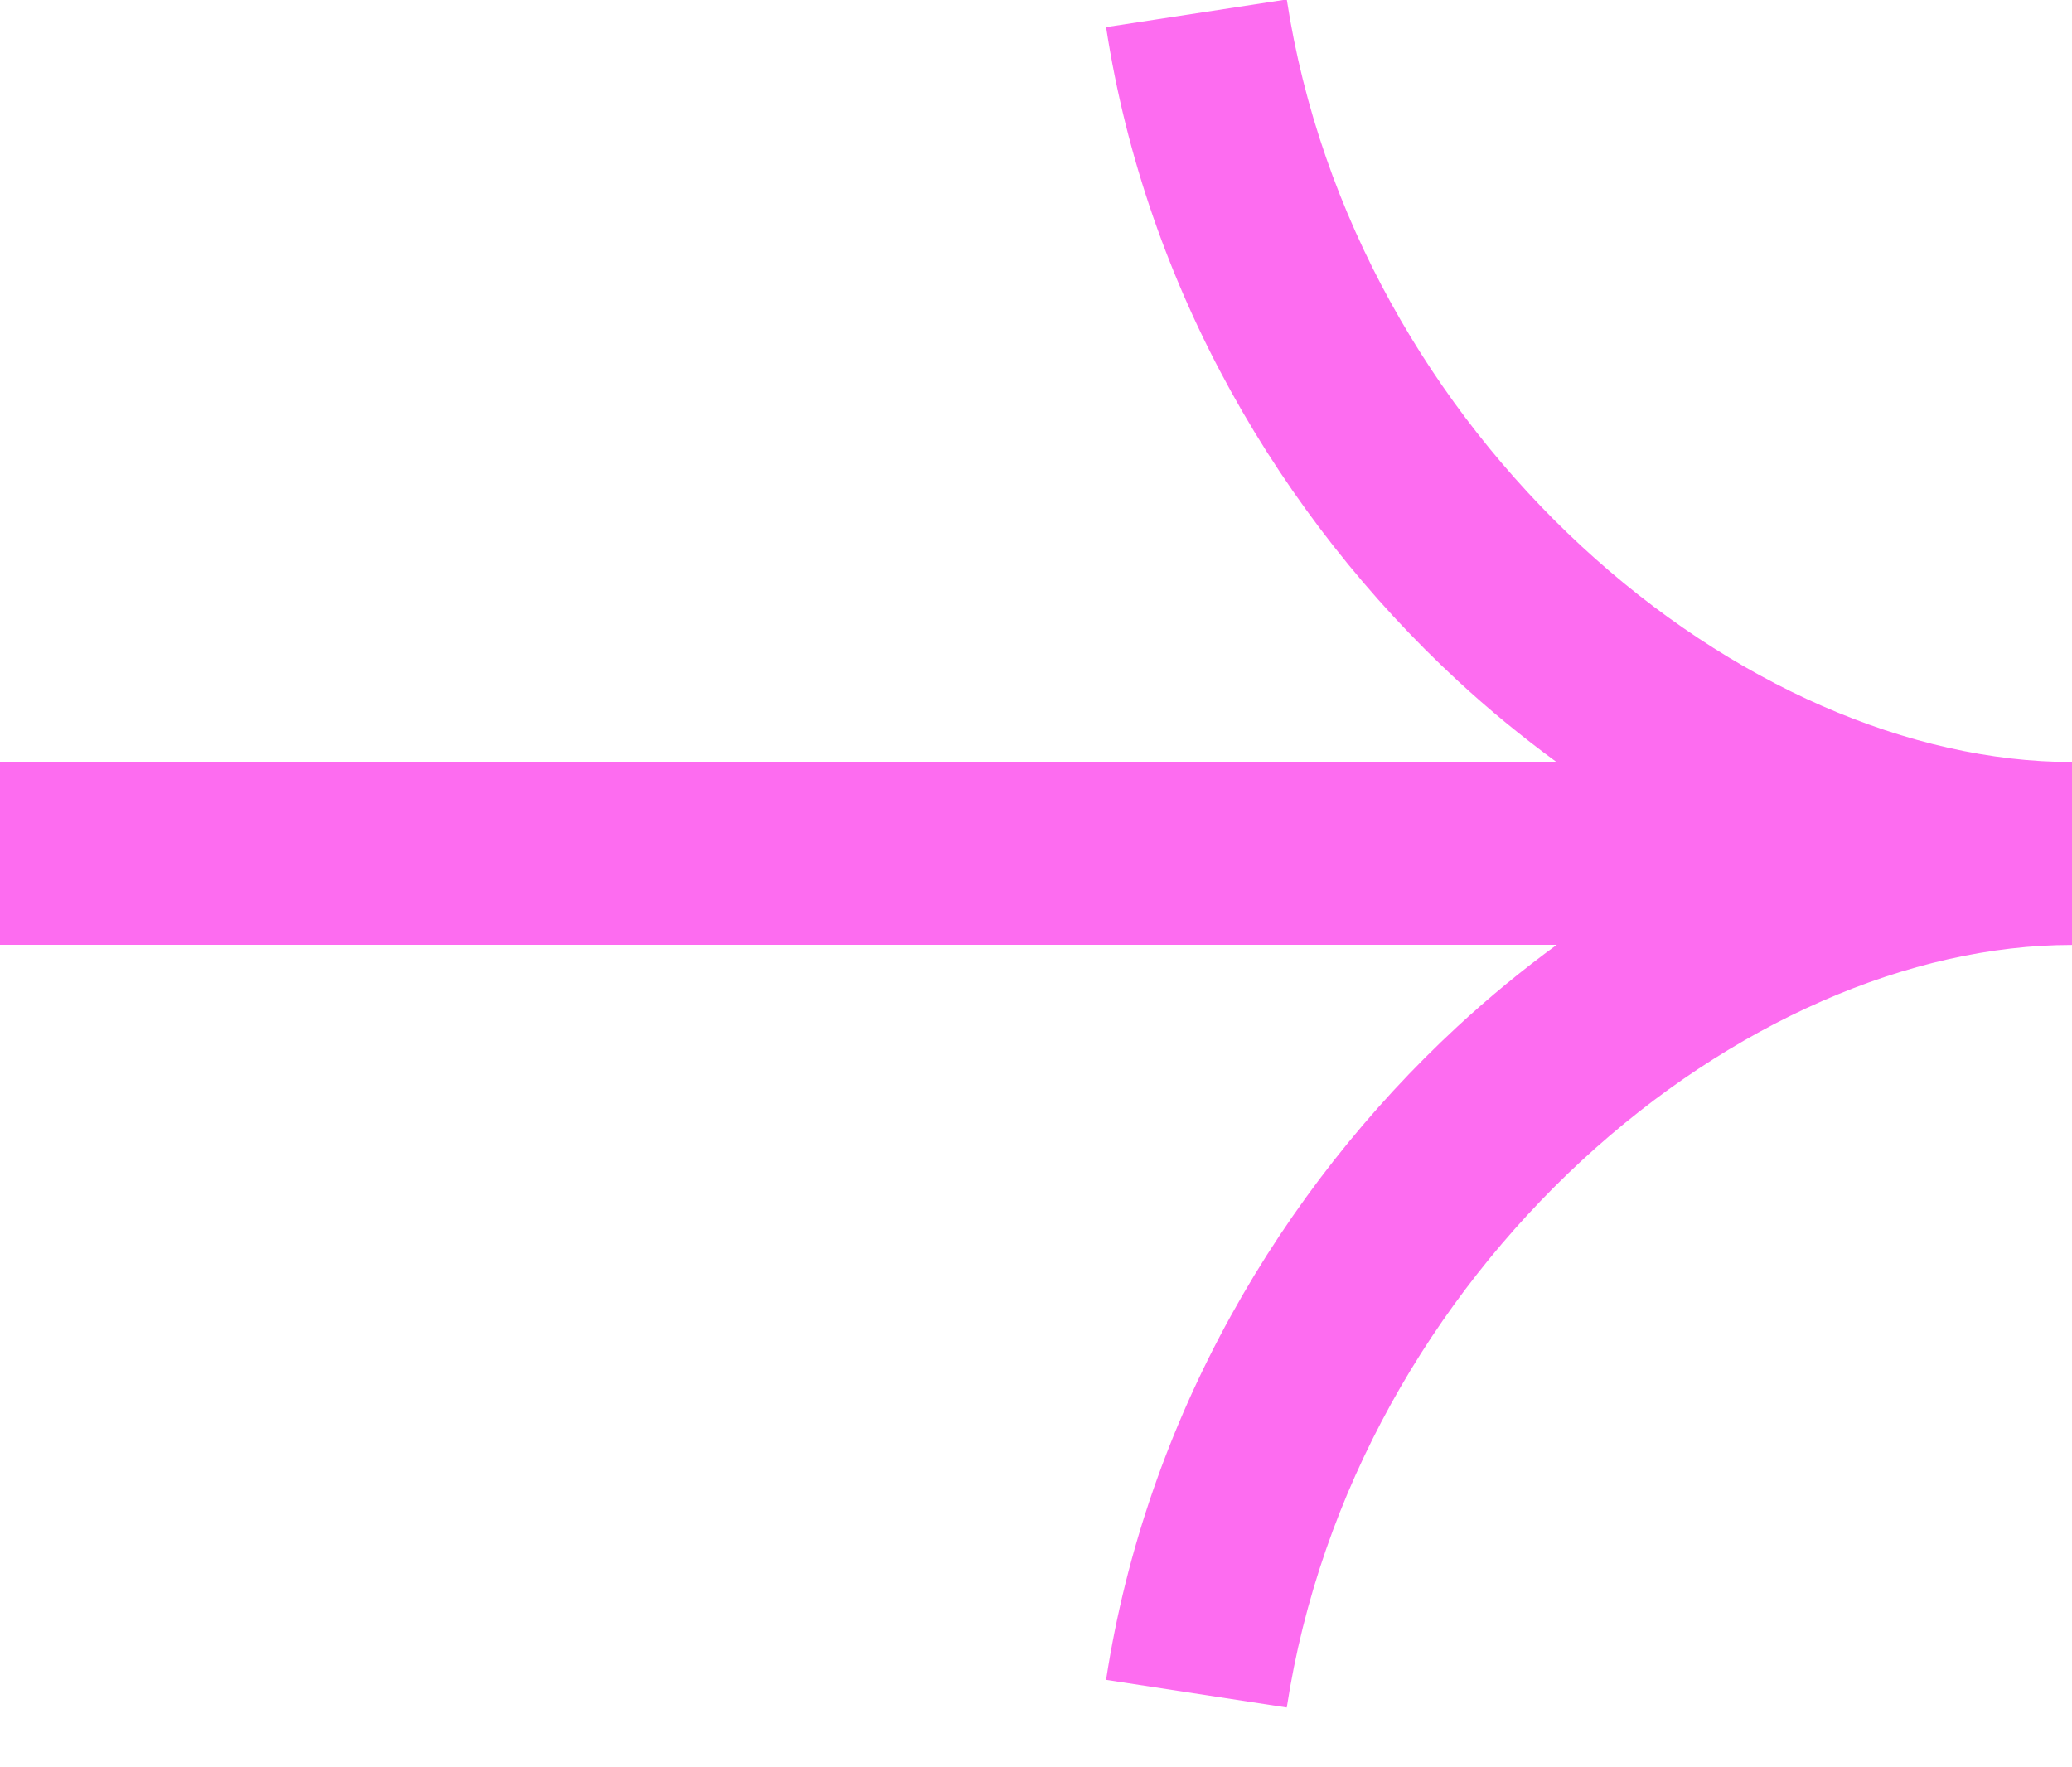<svg xmlns="http://www.w3.org/2000/svg" width="34" height="29" viewBox="0 0 34 29" fill="none"><path d="M25.541 12.504C24.977 12.091 24.431 11.644 23.912 11.163C21.026 8.493 18.809 4.747 18.15 0.445L21.115 -0.009C21.661 3.556 23.511 6.705 25.949 8.961C28.401 11.229 31.343 12.504 34 12.504L34 15.506C31.343 15.506 28.401 16.782 25.949 19.05C23.511 21.306 21.661 24.453 21.115 28.019L18.15 27.565C18.809 23.263 21.026 19.518 23.912 16.848C24.433 16.366 24.979 15.917 25.545 15.504L-3.86102e-07 15.504L-4.78659e-07 12.504L25.541 12.504Z" fill="#FD6CF0"></path></svg>